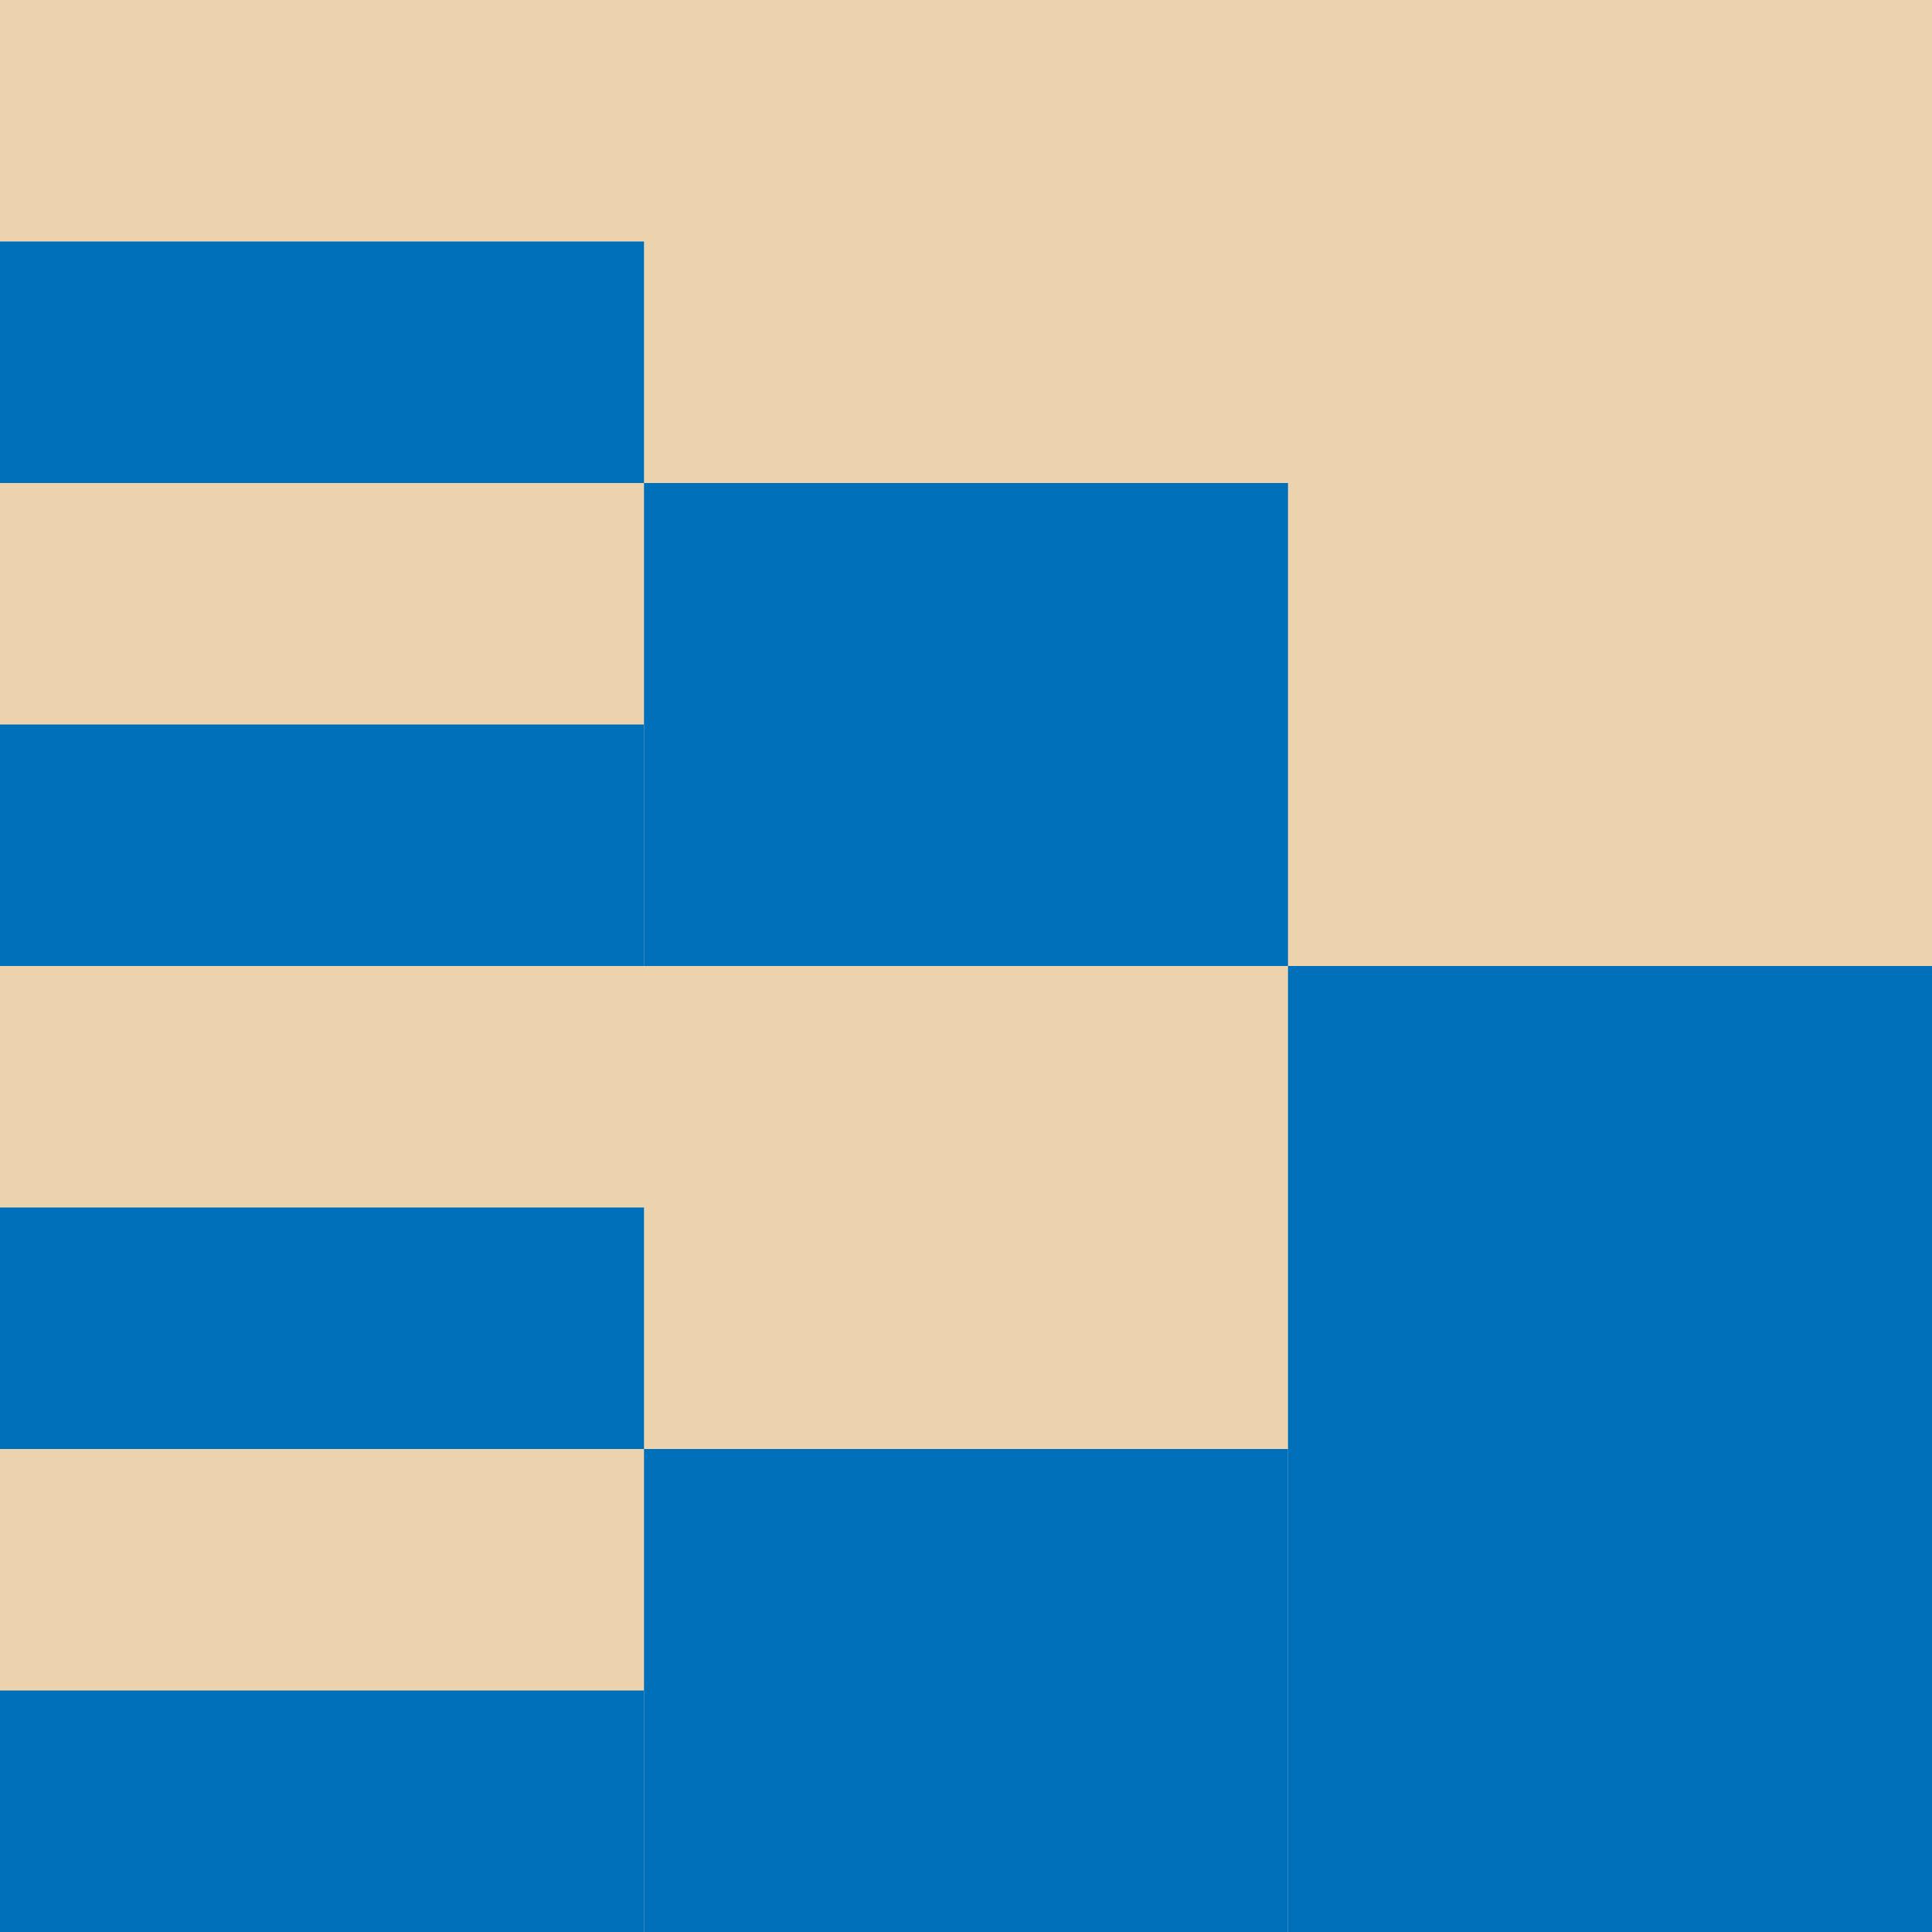 <svg width="721" height="721" viewBox="0 0 721 721" fill="none" xmlns="http://www.w3.org/2000/svg">
<g clip-path="url(#clip0_8893_6423)">
<path d="M0 0.002L721 0.002L721.001 721.002L0.001 721.002L0 0.002Z" fill="#ECD3AE"/>
<path d="M721 360.502L480.667 360.502L480.667 721.002L721.001 721.002L721 360.502Z" fill="#0070BA"/>
<path d="M480.668 180.252L240.335 180.252L240.335 360.502L480.668 360.502L480.668 180.252Z" fill="#0070BA"/>
<path d="M480.668 540.752L240.335 540.752L240.335 721.002L480.668 721.002L480.668 540.752Z" fill="#0070BA"/>
<path d="M240.333 90.127L-0.001 90.127L-0.001 180.252L240.333 180.252L240.333 90.127Z" fill="#0070BA"/>
<path d="M240.333 270.377L-0.001 270.377L-0.001 360.502L240.333 360.502L240.333 270.377Z" fill="#0070BA"/>
<path d="M240.333 450.627L-0.001 450.627L-0.001 540.752L240.333 540.752L240.333 450.627Z" fill="#0070BA"/>
<path d="M240.333 630.877L-0.001 630.877L-0.001 721.002L240.333 721.002L240.333 630.877Z" fill="#0070BA"/>
</g>
<defs>
<clipPath id="clip0_8893_6423">
<rect width="721" height="721" fill="white"/>
</clipPath>
</defs>
</svg>
